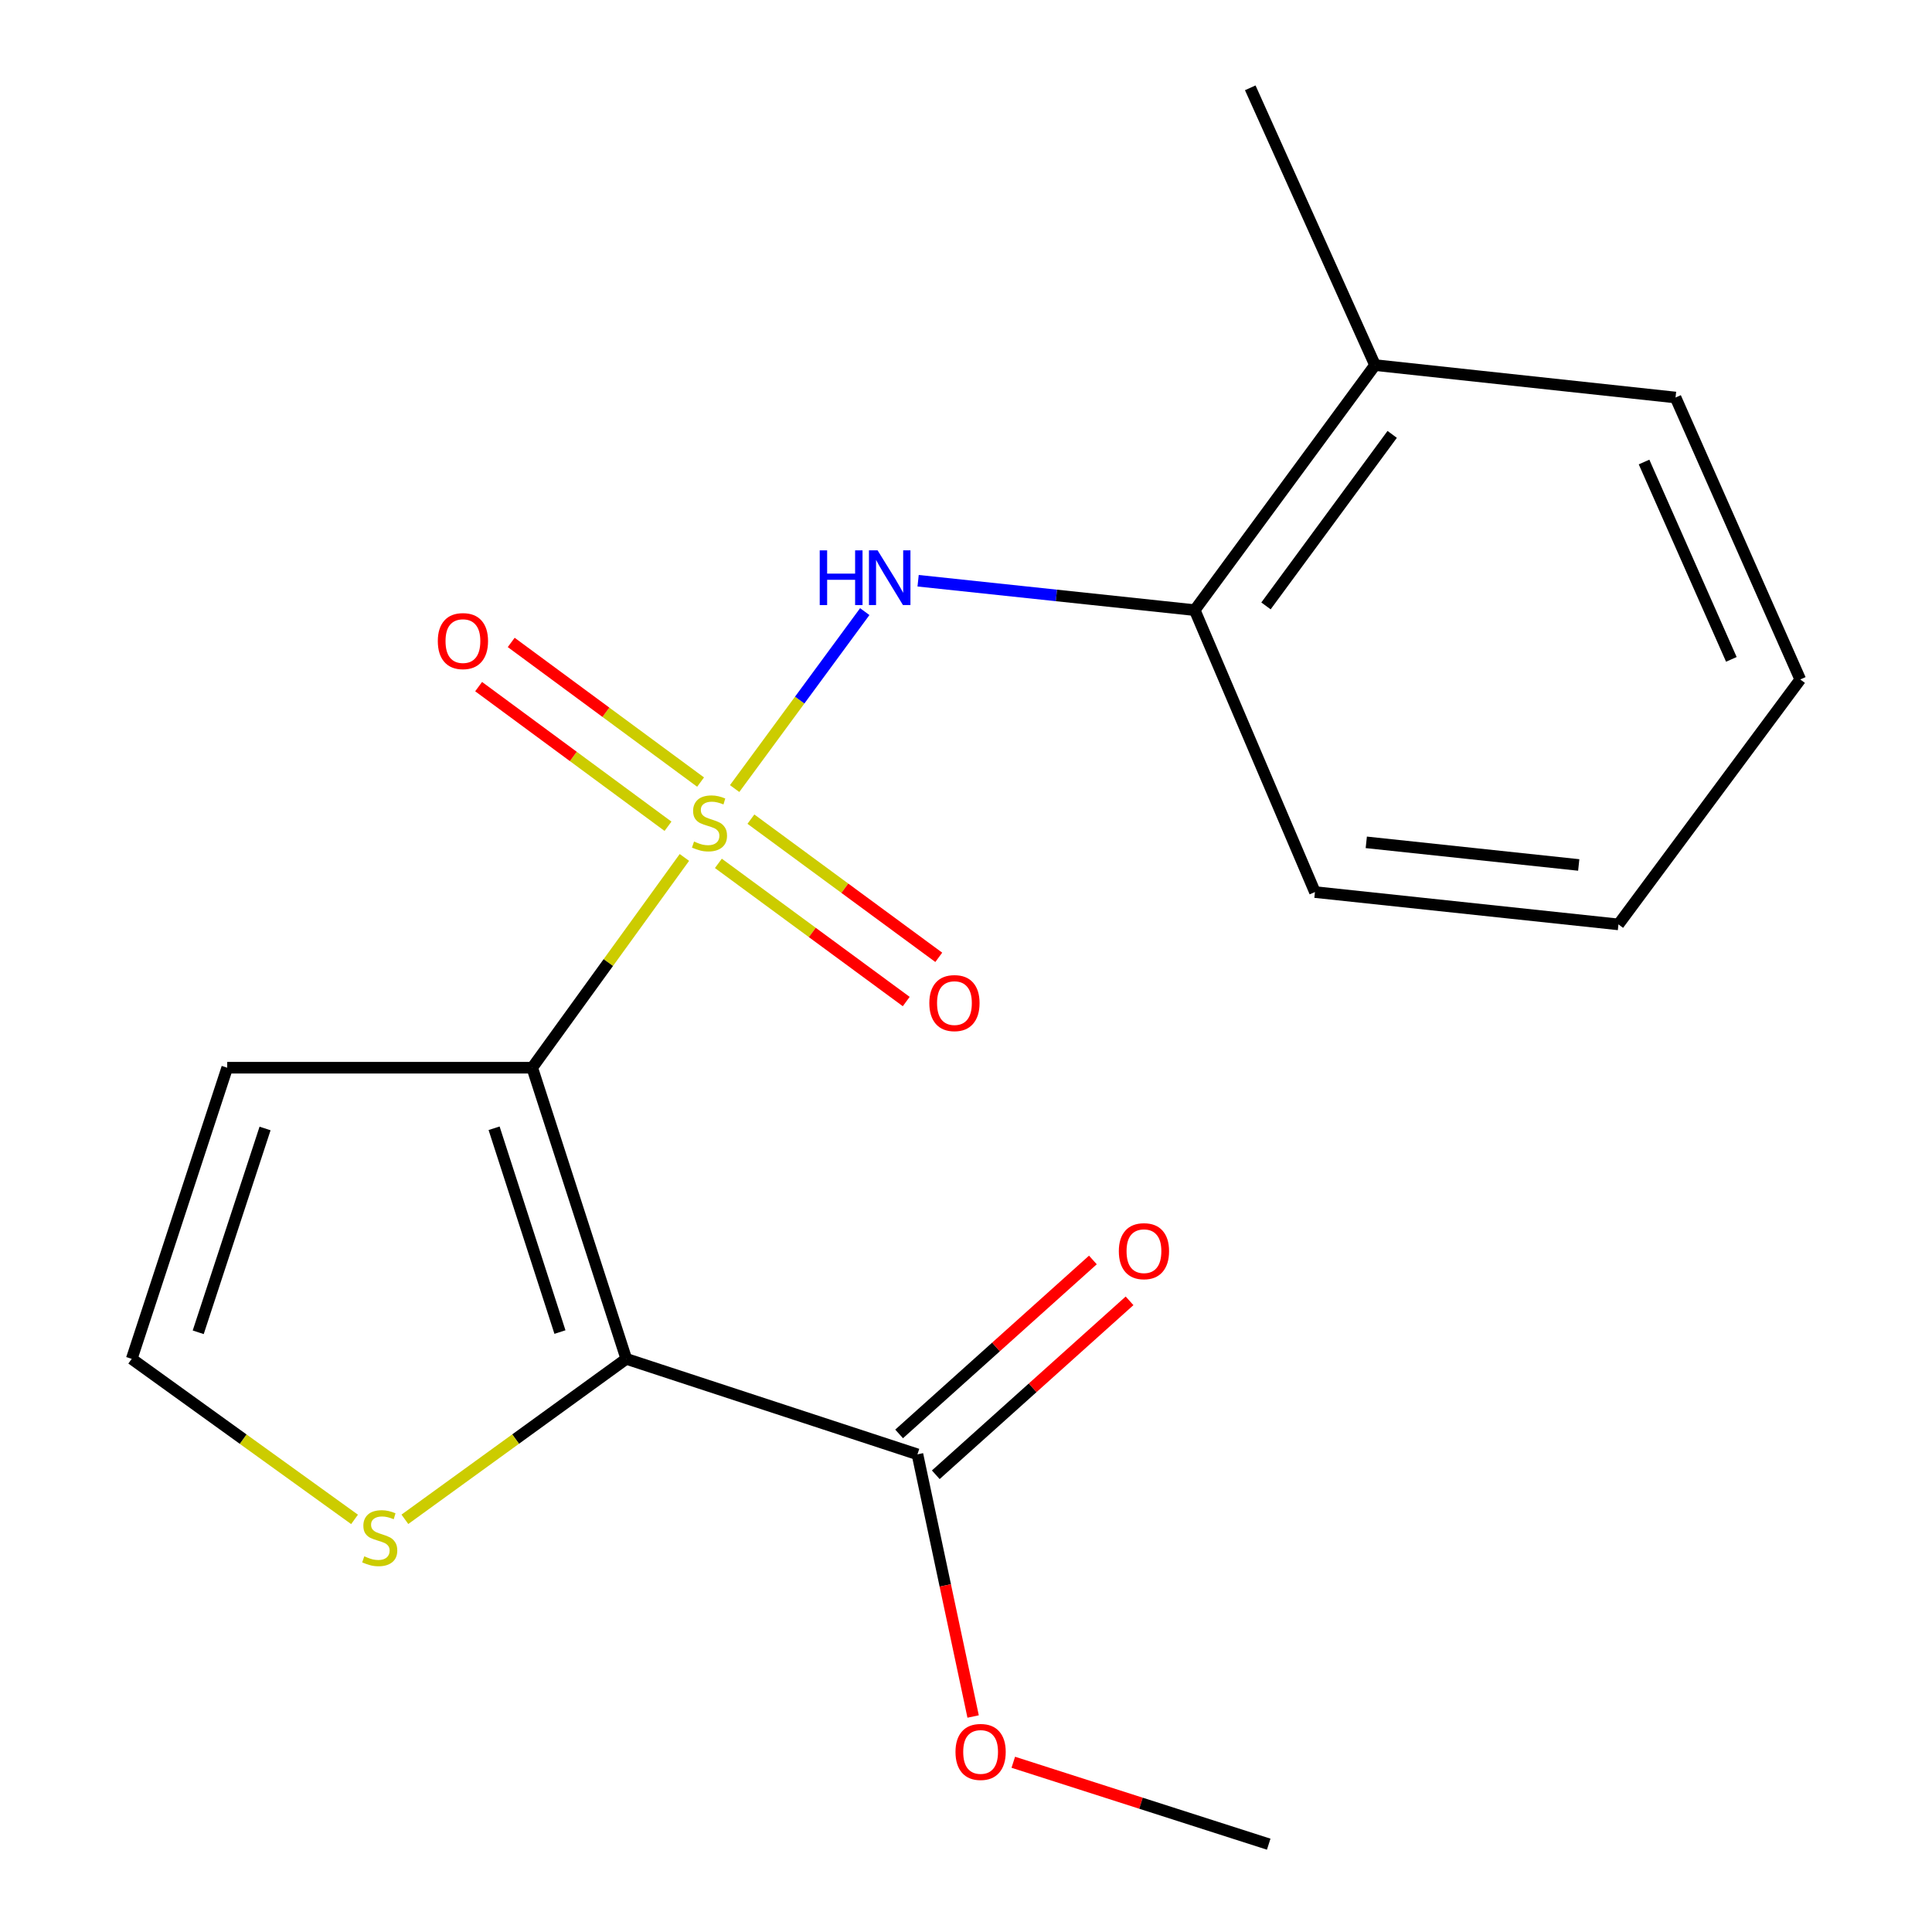 <?xml version='1.0' encoding='iso-8859-1'?>
<svg version='1.1' baseProfile='full'
              xmlns='http://www.w3.org/2000/svg'
                      xmlns:rdkit='http://www.rdkit.org/xml'
                      xmlns:xlink='http://www.w3.org/1999/xlink'
                  xml:space='preserve'
width='1000px' height='1000px' viewBox='0 0 1000 1000'>
<!-- END OF HEADER -->
<rect style='opacity:1.0;fill:#FFFFFF;stroke:none' width='1000' height='1000' x='0' y='0'> </rect>
<path class='bond-0' d='M 354.24,443.81 L 314.857,498.227' style='fill:none;fill-rule:evenodd;stroke:#CCCC00;stroke-width:6px;stroke-linecap:butt;stroke-linejoin:miter;stroke-opacity:1' />
<path class='bond-0' d='M 314.857,498.227 L 275.474,552.643' style='fill:none;fill-rule:evenodd;stroke:#000000;stroke-width:6px;stroke-linecap:butt;stroke-linejoin:miter;stroke-opacity:1' />
<path class='bond-2' d='M 380.248,408.159 L 413.925,362.365' style='fill:none;fill-rule:evenodd;stroke:#CCCC00;stroke-width:6px;stroke-linecap:butt;stroke-linejoin:miter;stroke-opacity:1' />
<path class='bond-2' d='M 413.925,362.365 L 447.602,316.572' style='fill:none;fill-rule:evenodd;stroke:#0000FF;stroke-width:6px;stroke-linecap:butt;stroke-linejoin:miter;stroke-opacity:1' />
<path class='bond-6' d='M 362.62,404.805 L 313.61,368.665' style='fill:none;fill-rule:evenodd;stroke:#CCCC00;stroke-width:6px;stroke-linecap:butt;stroke-linejoin:miter;stroke-opacity:1' />
<path class='bond-6' d='M 313.61,368.665 L 264.601,332.524' style='fill:none;fill-rule:evenodd;stroke:#FF0000;stroke-width:6px;stroke-linecap:butt;stroke-linejoin:miter;stroke-opacity:1' />
<path class='bond-6' d='M 345.756,427.673 L 296.747,391.532' style='fill:none;fill-rule:evenodd;stroke:#CCCC00;stroke-width:6px;stroke-linecap:butt;stroke-linejoin:miter;stroke-opacity:1' />
<path class='bond-6' d='M 296.747,391.532 L 247.738,355.392' style='fill:none;fill-rule:evenodd;stroke:#FF0000;stroke-width:6px;stroke-linecap:butt;stroke-linejoin:miter;stroke-opacity:1' />
<path class='bond-7' d='M 371.829,446.875 L 420.449,482.638' style='fill:none;fill-rule:evenodd;stroke:#CCCC00;stroke-width:6px;stroke-linecap:butt;stroke-linejoin:miter;stroke-opacity:1' />
<path class='bond-7' d='M 420.449,482.638 L 469.069,518.4' style='fill:none;fill-rule:evenodd;stroke:#FF0000;stroke-width:6px;stroke-linecap:butt;stroke-linejoin:miter;stroke-opacity:1' />
<path class='bond-7' d='M 388.665,423.987 L 437.285,459.75' style='fill:none;fill-rule:evenodd;stroke:#CCCC00;stroke-width:6px;stroke-linecap:butt;stroke-linejoin:miter;stroke-opacity:1' />
<path class='bond-7' d='M 437.285,459.75 L 485.904,495.512' style='fill:none;fill-rule:evenodd;stroke:#FF0000;stroke-width:6px;stroke-linecap:butt;stroke-linejoin:miter;stroke-opacity:1' />
<path class='bond-1' d='M 275.474,552.643 L 324.171,703.343' style='fill:none;fill-rule:evenodd;stroke:#000000;stroke-width:6px;stroke-linecap:butt;stroke-linejoin:miter;stroke-opacity:1' />
<path class='bond-1' d='M 255.742,583.985 L 289.83,689.474' style='fill:none;fill-rule:evenodd;stroke:#000000;stroke-width:6px;stroke-linecap:butt;stroke-linejoin:miter;stroke-opacity:1' />
<path class='bond-5' d='M 275.474,552.643 L 117.608,552.643' style='fill:none;fill-rule:evenodd;stroke:#000000;stroke-width:6px;stroke-linecap:butt;stroke-linejoin:miter;stroke-opacity:1' />
<path class='bond-3' d='M 324.171,703.343 L 474.87,752.766' style='fill:none;fill-rule:evenodd;stroke:#000000;stroke-width:6px;stroke-linecap:butt;stroke-linejoin:miter;stroke-opacity:1' />
<path class='bond-4' d='M 324.171,703.343 L 266.87,744.867' style='fill:none;fill-rule:evenodd;stroke:#000000;stroke-width:6px;stroke-linecap:butt;stroke-linejoin:miter;stroke-opacity:1' />
<path class='bond-4' d='M 266.87,744.867 L 209.569,786.392' style='fill:none;fill-rule:evenodd;stroke:#CCCC00;stroke-width:6px;stroke-linecap:butt;stroke-linejoin:miter;stroke-opacity:1' />
<path class='bond-8' d='M 475.215,300.588 L 546.801,308.196' style='fill:none;fill-rule:evenodd;stroke:#0000FF;stroke-width:6px;stroke-linecap:butt;stroke-linejoin:miter;stroke-opacity:1' />
<path class='bond-8' d='M 546.801,308.196 L 618.388,315.805' style='fill:none;fill-rule:evenodd;stroke:#000000;stroke-width:6px;stroke-linecap:butt;stroke-linejoin:miter;stroke-opacity:1' />
<path class='bond-10' d='M 484.36,763.337 L 534.509,718.321' style='fill:none;fill-rule:evenodd;stroke:#000000;stroke-width:6px;stroke-linecap:butt;stroke-linejoin:miter;stroke-opacity:1' />
<path class='bond-10' d='M 534.509,718.321 L 584.657,673.304' style='fill:none;fill-rule:evenodd;stroke:#FF0000;stroke-width:6px;stroke-linecap:butt;stroke-linejoin:miter;stroke-opacity:1' />
<path class='bond-10' d='M 465.38,742.194 L 515.529,697.177' style='fill:none;fill-rule:evenodd;stroke:#000000;stroke-width:6px;stroke-linecap:butt;stroke-linejoin:miter;stroke-opacity:1' />
<path class='bond-10' d='M 515.529,697.177 L 565.677,652.16' style='fill:none;fill-rule:evenodd;stroke:#FF0000;stroke-width:6px;stroke-linecap:butt;stroke-linejoin:miter;stroke-opacity:1' />
<path class='bond-12' d='M 474.87,752.766 L 489.278,820.614' style='fill:none;fill-rule:evenodd;stroke:#000000;stroke-width:6px;stroke-linecap:butt;stroke-linejoin:miter;stroke-opacity:1' />
<path class='bond-12' d='M 489.278,820.614 L 503.685,888.462' style='fill:none;fill-rule:evenodd;stroke:#FF0000;stroke-width:6px;stroke-linecap:butt;stroke-linejoin:miter;stroke-opacity:1' />
<path class='bond-19' d='M 183.513,786.435 L 125.849,744.889' style='fill:none;fill-rule:evenodd;stroke:#CCCC00;stroke-width:6px;stroke-linecap:butt;stroke-linejoin:miter;stroke-opacity:1' />
<path class='bond-19' d='M 125.849,744.889 L 68.185,703.343' style='fill:none;fill-rule:evenodd;stroke:#000000;stroke-width:6px;stroke-linecap:butt;stroke-linejoin:miter;stroke-opacity:1' />
<path class='bond-9' d='M 117.608,552.643 L 68.185,703.343' style='fill:none;fill-rule:evenodd;stroke:#000000;stroke-width:6px;stroke-linecap:butt;stroke-linejoin:miter;stroke-opacity:1' />
<path class='bond-9' d='M 137.193,584.102 L 102.597,689.592' style='fill:none;fill-rule:evenodd;stroke:#000000;stroke-width:6px;stroke-linecap:butt;stroke-linejoin:miter;stroke-opacity:1' />
<path class='bond-11' d='M 618.388,315.805 L 711.709,188.972' style='fill:none;fill-rule:evenodd;stroke:#000000;stroke-width:6px;stroke-linecap:butt;stroke-linejoin:miter;stroke-opacity:1' />
<path class='bond-11' d='M 655.271,313.619 L 720.596,224.836' style='fill:none;fill-rule:evenodd;stroke:#000000;stroke-width:6px;stroke-linecap:butt;stroke-linejoin:miter;stroke-opacity:1' />
<path class='bond-13' d='M 618.388,315.805 L 680.612,461.737' style='fill:none;fill-rule:evenodd;stroke:#000000;stroke-width:6px;stroke-linecap:butt;stroke-linejoin:miter;stroke-opacity:1' />
<path class='bond-14' d='M 711.709,188.972 L 647.132,45.455' style='fill:none;fill-rule:evenodd;stroke:#000000;stroke-width:6px;stroke-linecap:butt;stroke-linejoin:miter;stroke-opacity:1' />
<path class='bond-15' d='M 711.709,188.972 L 867.254,205.751' style='fill:none;fill-rule:evenodd;stroke:#000000;stroke-width:6px;stroke-linecap:butt;stroke-linejoin:miter;stroke-opacity:1' />
<path class='bond-16' d='M 524.476,912.142 L 590.579,933.344' style='fill:none;fill-rule:evenodd;stroke:#FF0000;stroke-width:6px;stroke-linecap:butt;stroke-linejoin:miter;stroke-opacity:1' />
<path class='bond-16' d='M 590.579,933.344 L 656.682,954.545' style='fill:none;fill-rule:evenodd;stroke:#000000;stroke-width:6px;stroke-linecap:butt;stroke-linejoin:miter;stroke-opacity:1' />
<path class='bond-17' d='M 680.612,461.737 L 837.705,478.469' style='fill:none;fill-rule:evenodd;stroke:#000000;stroke-width:6px;stroke-linecap:butt;stroke-linejoin:miter;stroke-opacity:1' />
<path class='bond-17' d='M 707.185,435.994 L 817.15,447.706' style='fill:none;fill-rule:evenodd;stroke:#000000;stroke-width:6px;stroke-linecap:butt;stroke-linejoin:miter;stroke-opacity:1' />
<path class='bond-20' d='M 867.254,205.751 L 931.815,351.684' style='fill:none;fill-rule:evenodd;stroke:#000000;stroke-width:6px;stroke-linecap:butt;stroke-linejoin:miter;stroke-opacity:1' />
<path class='bond-20' d='M 850.955,239.137 L 896.147,341.289' style='fill:none;fill-rule:evenodd;stroke:#000000;stroke-width:6px;stroke-linecap:butt;stroke-linejoin:miter;stroke-opacity:1' />
<path class='bond-18' d='M 837.705,478.469 L 931.815,351.684' style='fill:none;fill-rule:evenodd;stroke:#000000;stroke-width:6px;stroke-linecap:butt;stroke-linejoin:miter;stroke-opacity:1' />
<path  class='atom-0' d='M 359.232 435.578
Q 359.552 435.698, 360.872 436.258
Q 362.192 436.818, 363.632 437.178
Q 365.112 437.498, 366.552 437.498
Q 369.232 437.498, 370.792 436.218
Q 372.352 434.898, 372.352 432.618
Q 372.352 431.058, 371.552 430.098
Q 370.792 429.138, 369.592 428.618
Q 368.392 428.098, 366.392 427.498
Q 363.872 426.738, 362.352 426.018
Q 360.872 425.298, 359.792 423.778
Q 358.752 422.258, 358.752 419.698
Q 358.752 416.138, 361.152 413.938
Q 363.592 411.738, 368.392 411.738
Q 371.672 411.738, 375.392 413.298
L 374.472 416.378
Q 371.072 414.978, 368.512 414.978
Q 365.752 414.978, 364.232 416.138
Q 362.712 417.258, 362.752 419.218
Q 362.752 420.738, 363.512 421.658
Q 364.312 422.578, 365.432 423.098
Q 366.592 423.618, 368.512 424.218
Q 371.072 425.018, 372.592 425.818
Q 374.112 426.618, 375.192 428.258
Q 376.312 429.858, 376.312 432.618
Q 376.312 436.538, 373.672 438.658
Q 371.072 440.738, 366.712 440.738
Q 364.192 440.738, 362.272 440.178
Q 360.392 439.658, 358.152 438.738
L 359.232 435.578
' fill='#CCCC00'/>
<path  class='atom-3' d='M 424.286 284.865
L 428.126 284.865
L 428.126 296.905
L 442.606 296.905
L 442.606 284.865
L 446.446 284.865
L 446.446 313.185
L 442.606 313.185
L 442.606 300.105
L 428.126 300.105
L 428.126 313.185
L 424.286 313.185
L 424.286 284.865
' fill='#0000FF'/>
<path  class='atom-3' d='M 454.246 284.865
L 463.526 299.865
Q 464.446 301.345, 465.926 304.025
Q 467.406 306.705, 467.486 306.865
L 467.486 284.865
L 471.246 284.865
L 471.246 313.185
L 467.366 313.185
L 457.406 296.785
Q 456.246 294.865, 455.006 292.665
Q 453.806 290.465, 453.446 289.785
L 453.446 313.185
L 449.766 313.185
L 449.766 284.865
L 454.246 284.865
' fill='#0000FF'/>
<path  class='atom-5' d='M 188.549 805.547
Q 188.869 805.667, 190.189 806.227
Q 191.509 806.787, 192.949 807.147
Q 194.429 807.467, 195.869 807.467
Q 198.549 807.467, 200.109 806.187
Q 201.669 804.867, 201.669 802.587
Q 201.669 801.027, 200.869 800.067
Q 200.109 799.107, 198.909 798.587
Q 197.709 798.067, 195.709 797.467
Q 193.189 796.707, 191.669 795.987
Q 190.189 795.267, 189.109 793.747
Q 188.069 792.227, 188.069 789.667
Q 188.069 786.107, 190.469 783.907
Q 192.909 781.707, 197.709 781.707
Q 200.989 781.707, 204.709 783.267
L 203.789 786.347
Q 200.389 784.947, 197.829 784.947
Q 195.069 784.947, 193.549 786.107
Q 192.029 787.227, 192.069 789.187
Q 192.069 790.707, 192.829 791.627
Q 193.629 792.547, 194.749 793.067
Q 195.909 793.587, 197.829 794.187
Q 200.389 794.987, 201.909 795.787
Q 203.429 796.587, 204.509 798.227
Q 205.629 799.827, 205.629 802.587
Q 205.629 806.507, 202.989 808.627
Q 200.389 810.707, 196.029 810.707
Q 193.509 810.707, 191.589 810.147
Q 189.709 809.627, 187.469 808.707
L 188.549 805.547
' fill='#CCCC00'/>
<path  class='atom-7' d='M 226.61 331.827
Q 226.61 325.027, 229.97 321.227
Q 233.33 317.427, 239.61 317.427
Q 245.89 317.427, 249.25 321.227
Q 252.61 325.027, 252.61 331.827
Q 252.61 338.707, 249.21 342.627
Q 245.81 346.507, 239.61 346.507
Q 233.37 346.507, 229.97 342.627
Q 226.61 338.747, 226.61 331.827
M 239.61 343.307
Q 243.93 343.307, 246.25 340.427
Q 248.61 337.507, 248.61 331.827
Q 248.61 326.267, 246.25 323.467
Q 243.93 320.627, 239.61 320.627
Q 235.29 320.627, 232.93 323.427
Q 230.61 326.227, 230.61 331.827
Q 230.61 337.547, 232.93 340.427
Q 235.29 343.307, 239.61 343.307
' fill='#FF0000'/>
<path  class='atom-8' d='M 481.017 519.196
Q 481.017 512.396, 484.377 508.596
Q 487.737 504.796, 494.017 504.796
Q 500.297 504.796, 503.657 508.596
Q 507.017 512.396, 507.017 519.196
Q 507.017 526.076, 503.617 529.996
Q 500.217 533.876, 494.017 533.876
Q 487.777 533.876, 484.377 529.996
Q 481.017 526.116, 481.017 519.196
M 494.017 530.676
Q 498.337 530.676, 500.657 527.796
Q 503.017 524.876, 503.017 519.196
Q 503.017 513.636, 500.657 510.836
Q 498.337 507.996, 494.017 507.996
Q 489.697 507.996, 487.337 510.796
Q 485.017 513.596, 485.017 519.196
Q 485.017 524.916, 487.337 527.796
Q 489.697 530.676, 494.017 530.676
' fill='#FF0000'/>
<path  class='atom-11' d='M 579.106 647.607
Q 579.106 640.807, 582.466 637.007
Q 585.826 633.207, 592.106 633.207
Q 598.386 633.207, 601.746 637.007
Q 605.106 640.807, 605.106 647.607
Q 605.106 654.487, 601.706 658.407
Q 598.306 662.287, 592.106 662.287
Q 585.866 662.287, 582.466 658.407
Q 579.106 654.527, 579.106 647.607
M 592.106 659.087
Q 596.426 659.087, 598.746 656.207
Q 601.106 653.287, 601.106 647.607
Q 601.106 642.047, 598.746 639.247
Q 596.426 636.407, 592.106 636.407
Q 587.786 636.407, 585.426 639.207
Q 583.106 642.007, 583.106 647.607
Q 583.106 653.327, 585.426 656.207
Q 587.786 659.087, 592.106 659.087
' fill='#FF0000'/>
<path  class='atom-13' d='M 494.561 906.797
Q 494.561 899.997, 497.921 896.197
Q 501.281 892.397, 507.561 892.397
Q 513.841 892.397, 517.201 896.197
Q 520.561 899.997, 520.561 906.797
Q 520.561 913.677, 517.161 917.597
Q 513.761 921.477, 507.561 921.477
Q 501.321 921.477, 497.921 917.597
Q 494.561 913.717, 494.561 906.797
M 507.561 918.277
Q 511.881 918.277, 514.201 915.397
Q 516.561 912.477, 516.561 906.797
Q 516.561 901.237, 514.201 898.437
Q 511.881 895.597, 507.561 895.597
Q 503.241 895.597, 500.881 898.397
Q 498.561 901.197, 498.561 906.797
Q 498.561 912.517, 500.881 915.397
Q 503.241 918.277, 507.561 918.277
' fill='#FF0000'/>
</svg>
